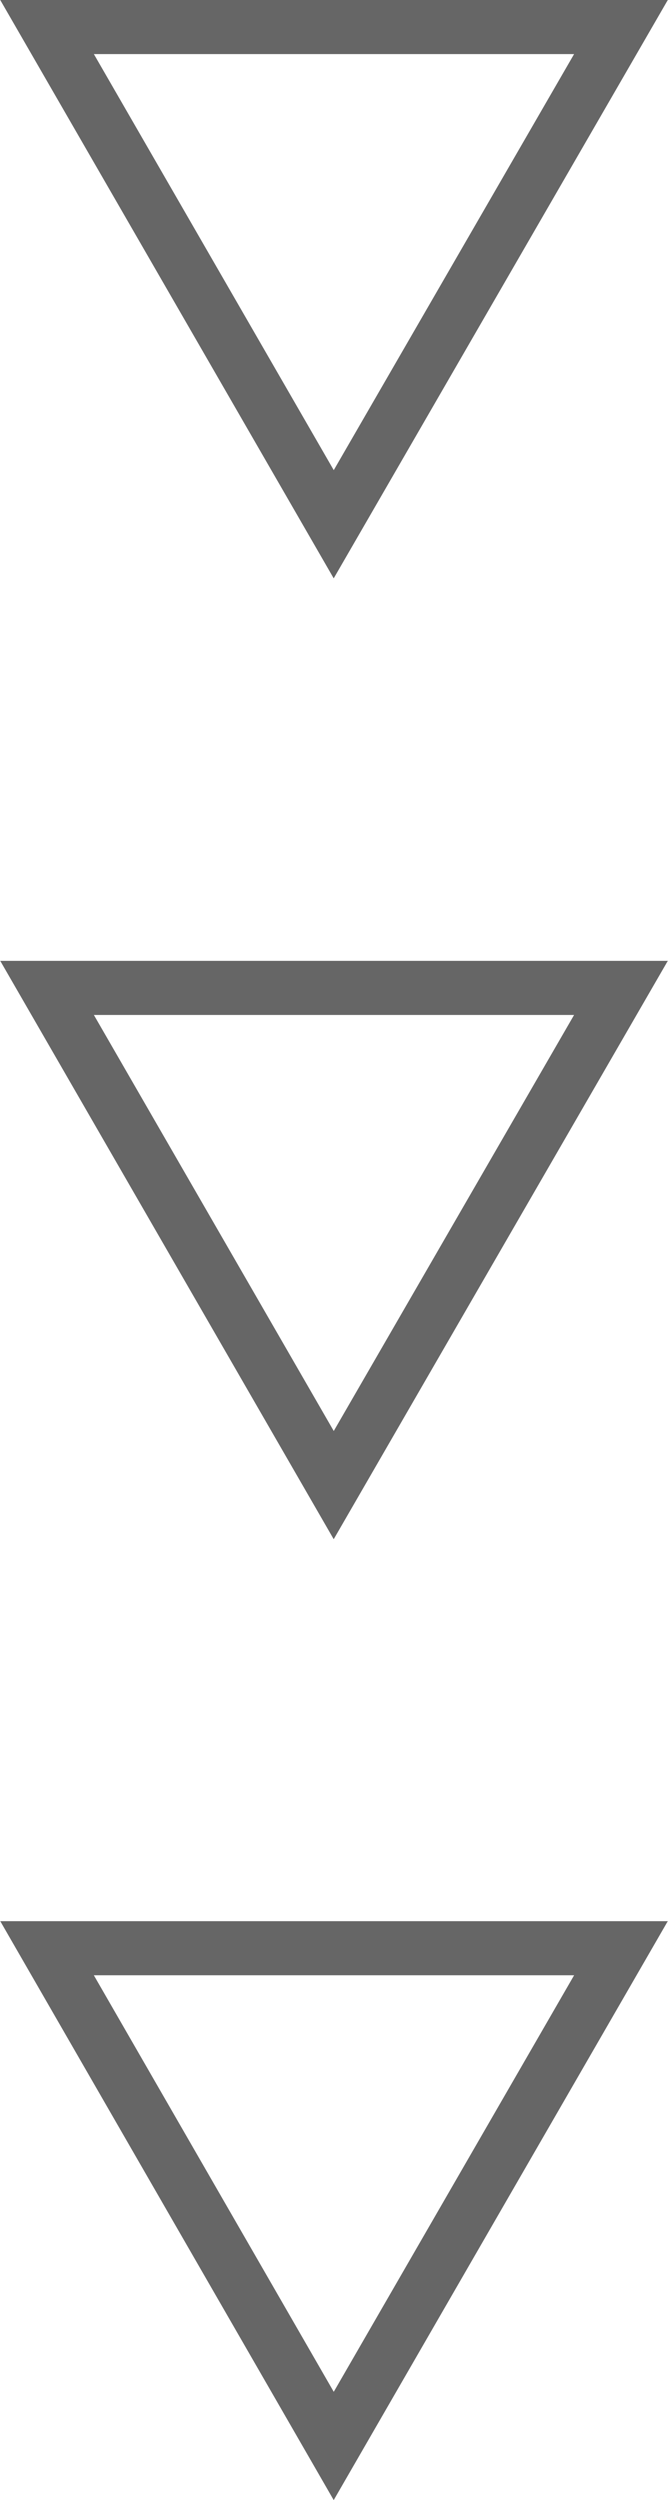 <?xml version="1.0" encoding="UTF-8"?>
<svg id="Layer_2" data-name="Layer 2" xmlns="http://www.w3.org/2000/svg" viewBox="0 0 12.35 46.21">
  <defs>
    <style>
      .cls-1 {
        fill: none;
        stroke: #666;
        stroke-miterlimit: 10;
      }
    </style>
  </defs>
  <g id="_ボタン_OVER" data-name="ボタン_OVER">
    <g>
      <polygon class="cls-1" points="6.17 9.69 11.48 .5 .87 .5 6.17 9.69"/>
      <polygon class="cls-1" points="6.17 27.45 11.48 18.26 .87 18.26 6.17 27.45"/>
      <polygon class="cls-1" points="6.17 45.21 11.48 36.01 .87 36.01 6.17 45.21"/>
    </g>
  </g>
</svg>